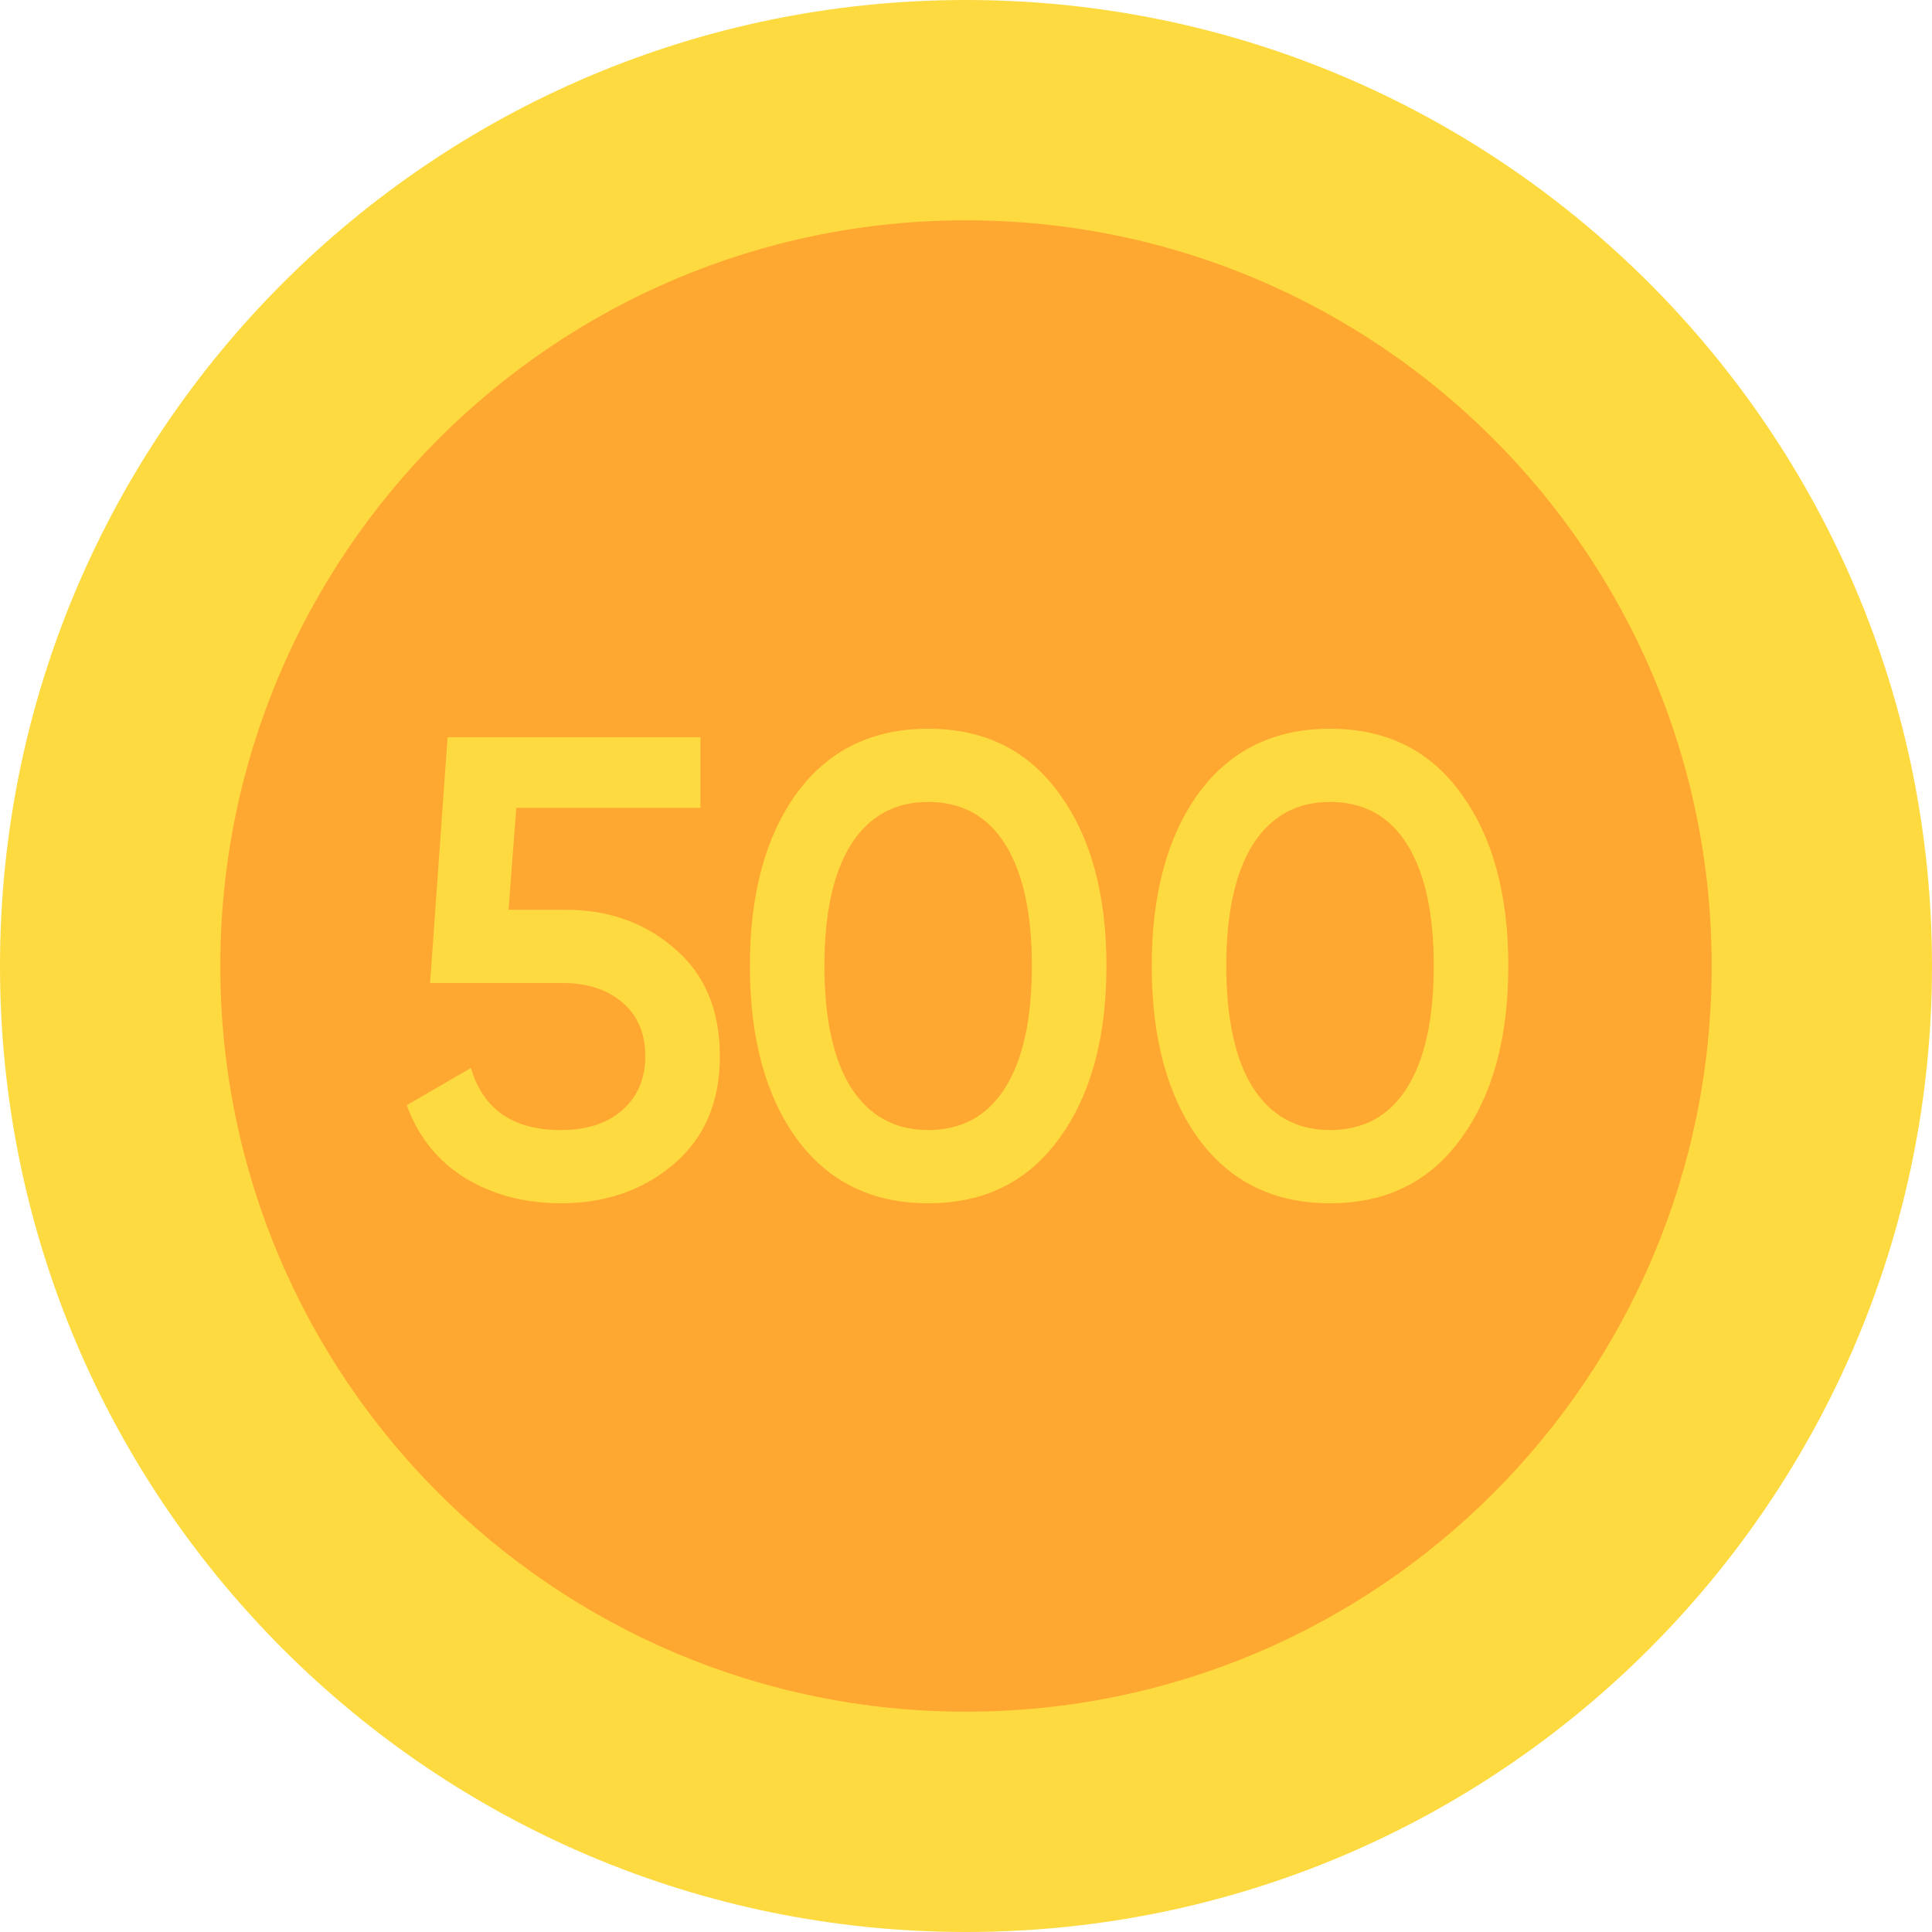 <svg width="100" height="100" viewBox="0 0 100 100" fill="none" xmlns="http://www.w3.org/2000/svg">
<path d="M100 50C100 77.614 77.614 100 50 100C22.386 100 0 77.614 0 50C0 22.386 22.386 0 50 0C77.614 0 100 22.386 100 50Z" fill="#FEDA41"/>
<path d="M88.597 50C88.597 71.316 71.316 88.597 50 88.597C28.684 88.597 11.403 71.316 11.403 50C11.403 28.684 28.684 11.403 50 11.403C71.316 11.403 88.597 28.684 88.597 50Z" fill="#FEA832"/>
<path d="M29.274 47.09C31.511 47.09 33.401 47.767 34.945 49.12C36.488 50.451 37.26 52.3 37.26 54.669C37.26 57.037 36.466 58.898 34.878 60.251C33.289 61.604 31.343 62.281 29.039 62.281C27.182 62.281 25.538 61.852 24.106 60.995C22.674 60.115 21.657 58.852 21.053 57.206L24.375 55.278C25.001 57.42 26.556 58.492 29.039 58.492C30.359 58.492 31.41 58.153 32.193 57.477C32.998 56.778 33.401 55.842 33.401 54.669C33.401 53.496 33.01 52.571 32.227 51.895C31.444 51.218 30.404 50.88 29.106 50.88H22.261L23.167 38.159H36.253V41.813H26.724L26.321 47.09H29.274Z" fill="#FEDA41"/>
<path d="M54.82 58.931C53.209 61.164 50.95 62.281 48.041 62.281C45.133 62.281 42.863 61.164 41.23 58.931C39.619 56.699 38.814 53.721 38.814 50C38.814 46.279 39.619 43.301 41.23 41.069C42.863 38.836 45.133 37.719 48.041 37.719C50.95 37.719 53.209 38.836 54.82 41.069C56.453 43.301 57.269 46.279 57.269 50C57.269 53.721 56.453 56.699 54.82 58.931ZM48.041 58.492C49.786 58.492 51.117 57.759 52.035 56.293C52.952 54.827 53.41 52.729 53.41 50C53.41 47.271 52.952 45.173 52.035 43.707C51.117 42.241 49.786 41.508 48.041 41.508C46.319 41.508 44.988 42.241 44.048 43.707C43.131 45.173 42.672 47.271 42.672 50C42.672 52.729 43.131 54.827 44.048 56.293C44.988 57.759 46.319 58.492 48.041 58.492Z" fill="#FEDA41"/>
<path d="M75.621 58.931C74.01 61.164 71.75 62.281 68.842 62.281C65.934 62.281 63.663 61.164 62.03 58.931C60.42 56.699 59.614 53.721 59.614 50C59.614 46.279 60.42 43.301 62.03 41.069C63.663 38.836 65.934 37.719 68.842 37.719C71.75 37.719 74.01 38.836 75.621 41.069C77.254 43.301 78.07 46.279 78.07 50C78.07 53.721 77.254 56.699 75.621 58.931ZM68.842 58.492C70.587 58.492 71.918 57.759 72.835 56.293C73.753 54.827 74.211 52.729 74.211 50C74.211 47.271 73.753 45.173 72.835 43.707C71.918 42.241 70.587 41.508 68.842 41.508C67.12 41.508 65.789 42.241 64.849 43.707C63.932 45.173 63.473 47.271 63.473 50C63.473 52.729 63.932 54.827 64.849 56.293C65.789 57.759 67.12 58.492 68.842 58.492Z" fill="#FEDA41"/>
</svg>
